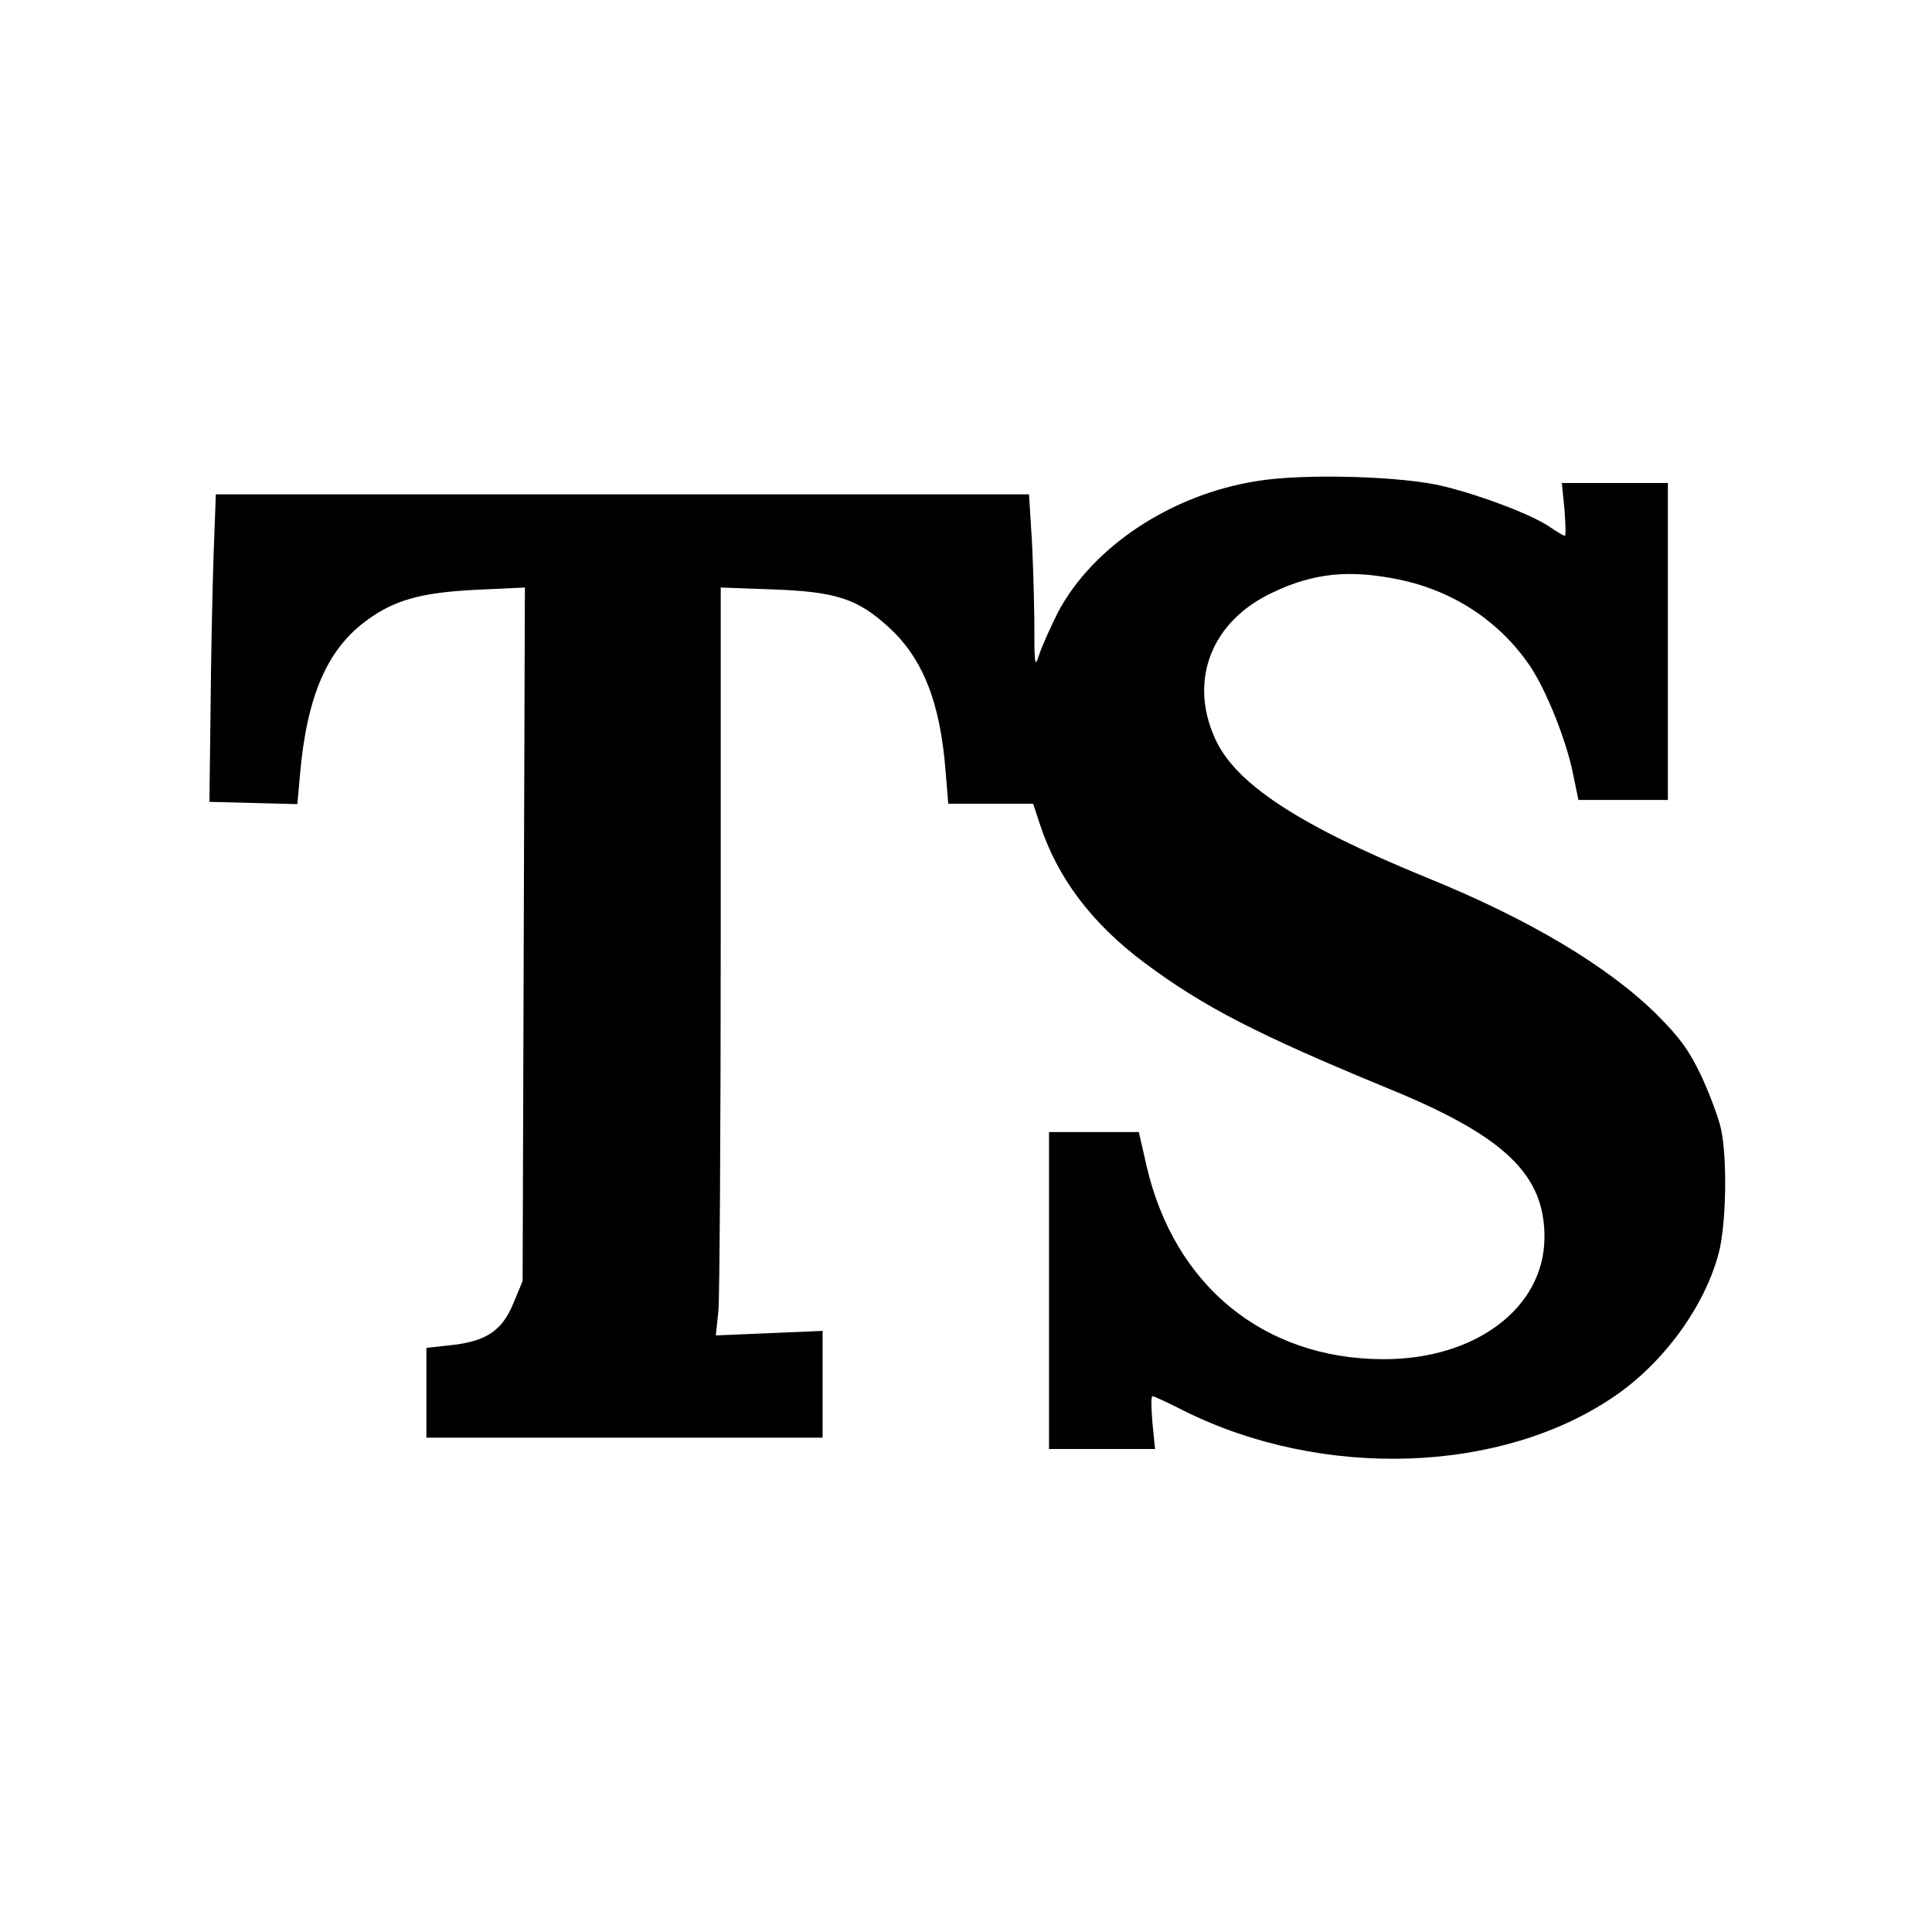 <?xml version="1.0" standalone="no"?>
<!DOCTYPE svg PUBLIC "-//W3C//DTD SVG 20010904//EN"
 "http://www.w3.org/TR/2001/REC-SVG-20010904/DTD/svg10.dtd">
<svg version="1.0" xmlns="http://www.w3.org/2000/svg"
 width="512pt" height="512pt" viewBox="0 0 512 512"
 preserveAspectRatio="xMidYMid meet">
<g transform="translate(0,512) scale(0.1,-0.1)"
fill="#000000" stroke="none">
<path d="M3330 3845 c-227 -36 -434 -174 -526 -347 -20 -40 -43 -91 -50 -113
-12 -37 -13 -29 -13 95 -1 74 -4 179 -8 233 l-6 97 -1077 0 -1078 0 -6 -162
c-3 -90 -7 -273 -8 -408 l-3 -245 116 -3 117 -3 7 78 c18 207 72 333 177 409
73 54 145 74 291 81 l128 6 -3 -919 -3 -919 -25 -60 c-30 -72 -72 -100 -166
-110 l-64 -7 0 -119 0 -119 525 0 525 0 0 142 0 141 -141 -6 -142 -6 7 67 c3
37 6 483 6 991 l0 924 138 -5 c168 -6 225 -25 307 -100 91 -83 137 -200 151
-383 l7 -85 113 0 112 0 17 -52 c47 -145 139 -266 280 -371 156 -116 298 -189
645 -332 308 -126 414 -228 413 -395 -1 -186 -183 -323 -428 -322 -315 1 -552
194 -626 510 l-21 92 -119 0 -119 0 0 -420 0 -420 141 0 140 0 -7 70 c-3 39
-4 70 0 70 4 0 41 -17 84 -39 366 -182 838 -167 1138 37 132 89 242 240 279
382 20 77 23 255 5 332 -7 29 -30 91 -52 138 -32 67 -57 101 -117 161 -129
128 -340 254 -612 364 -339 139 -507 249 -560 370 -69 155 -7 310 154 385 109
52 204 61 335 34 145 -30 268 -112 348 -231 44 -67 97 -200 114 -290 l13 -63
118 0 119 0 0 420 0 420 -141 0 -140 0 7 -70 c3 -38 4 -70 1 -70 -3 0 -22 11
-42 25 -47 31 -173 80 -278 106 -106 27 -371 35 -497 14z"/>
</g>
</svg>
